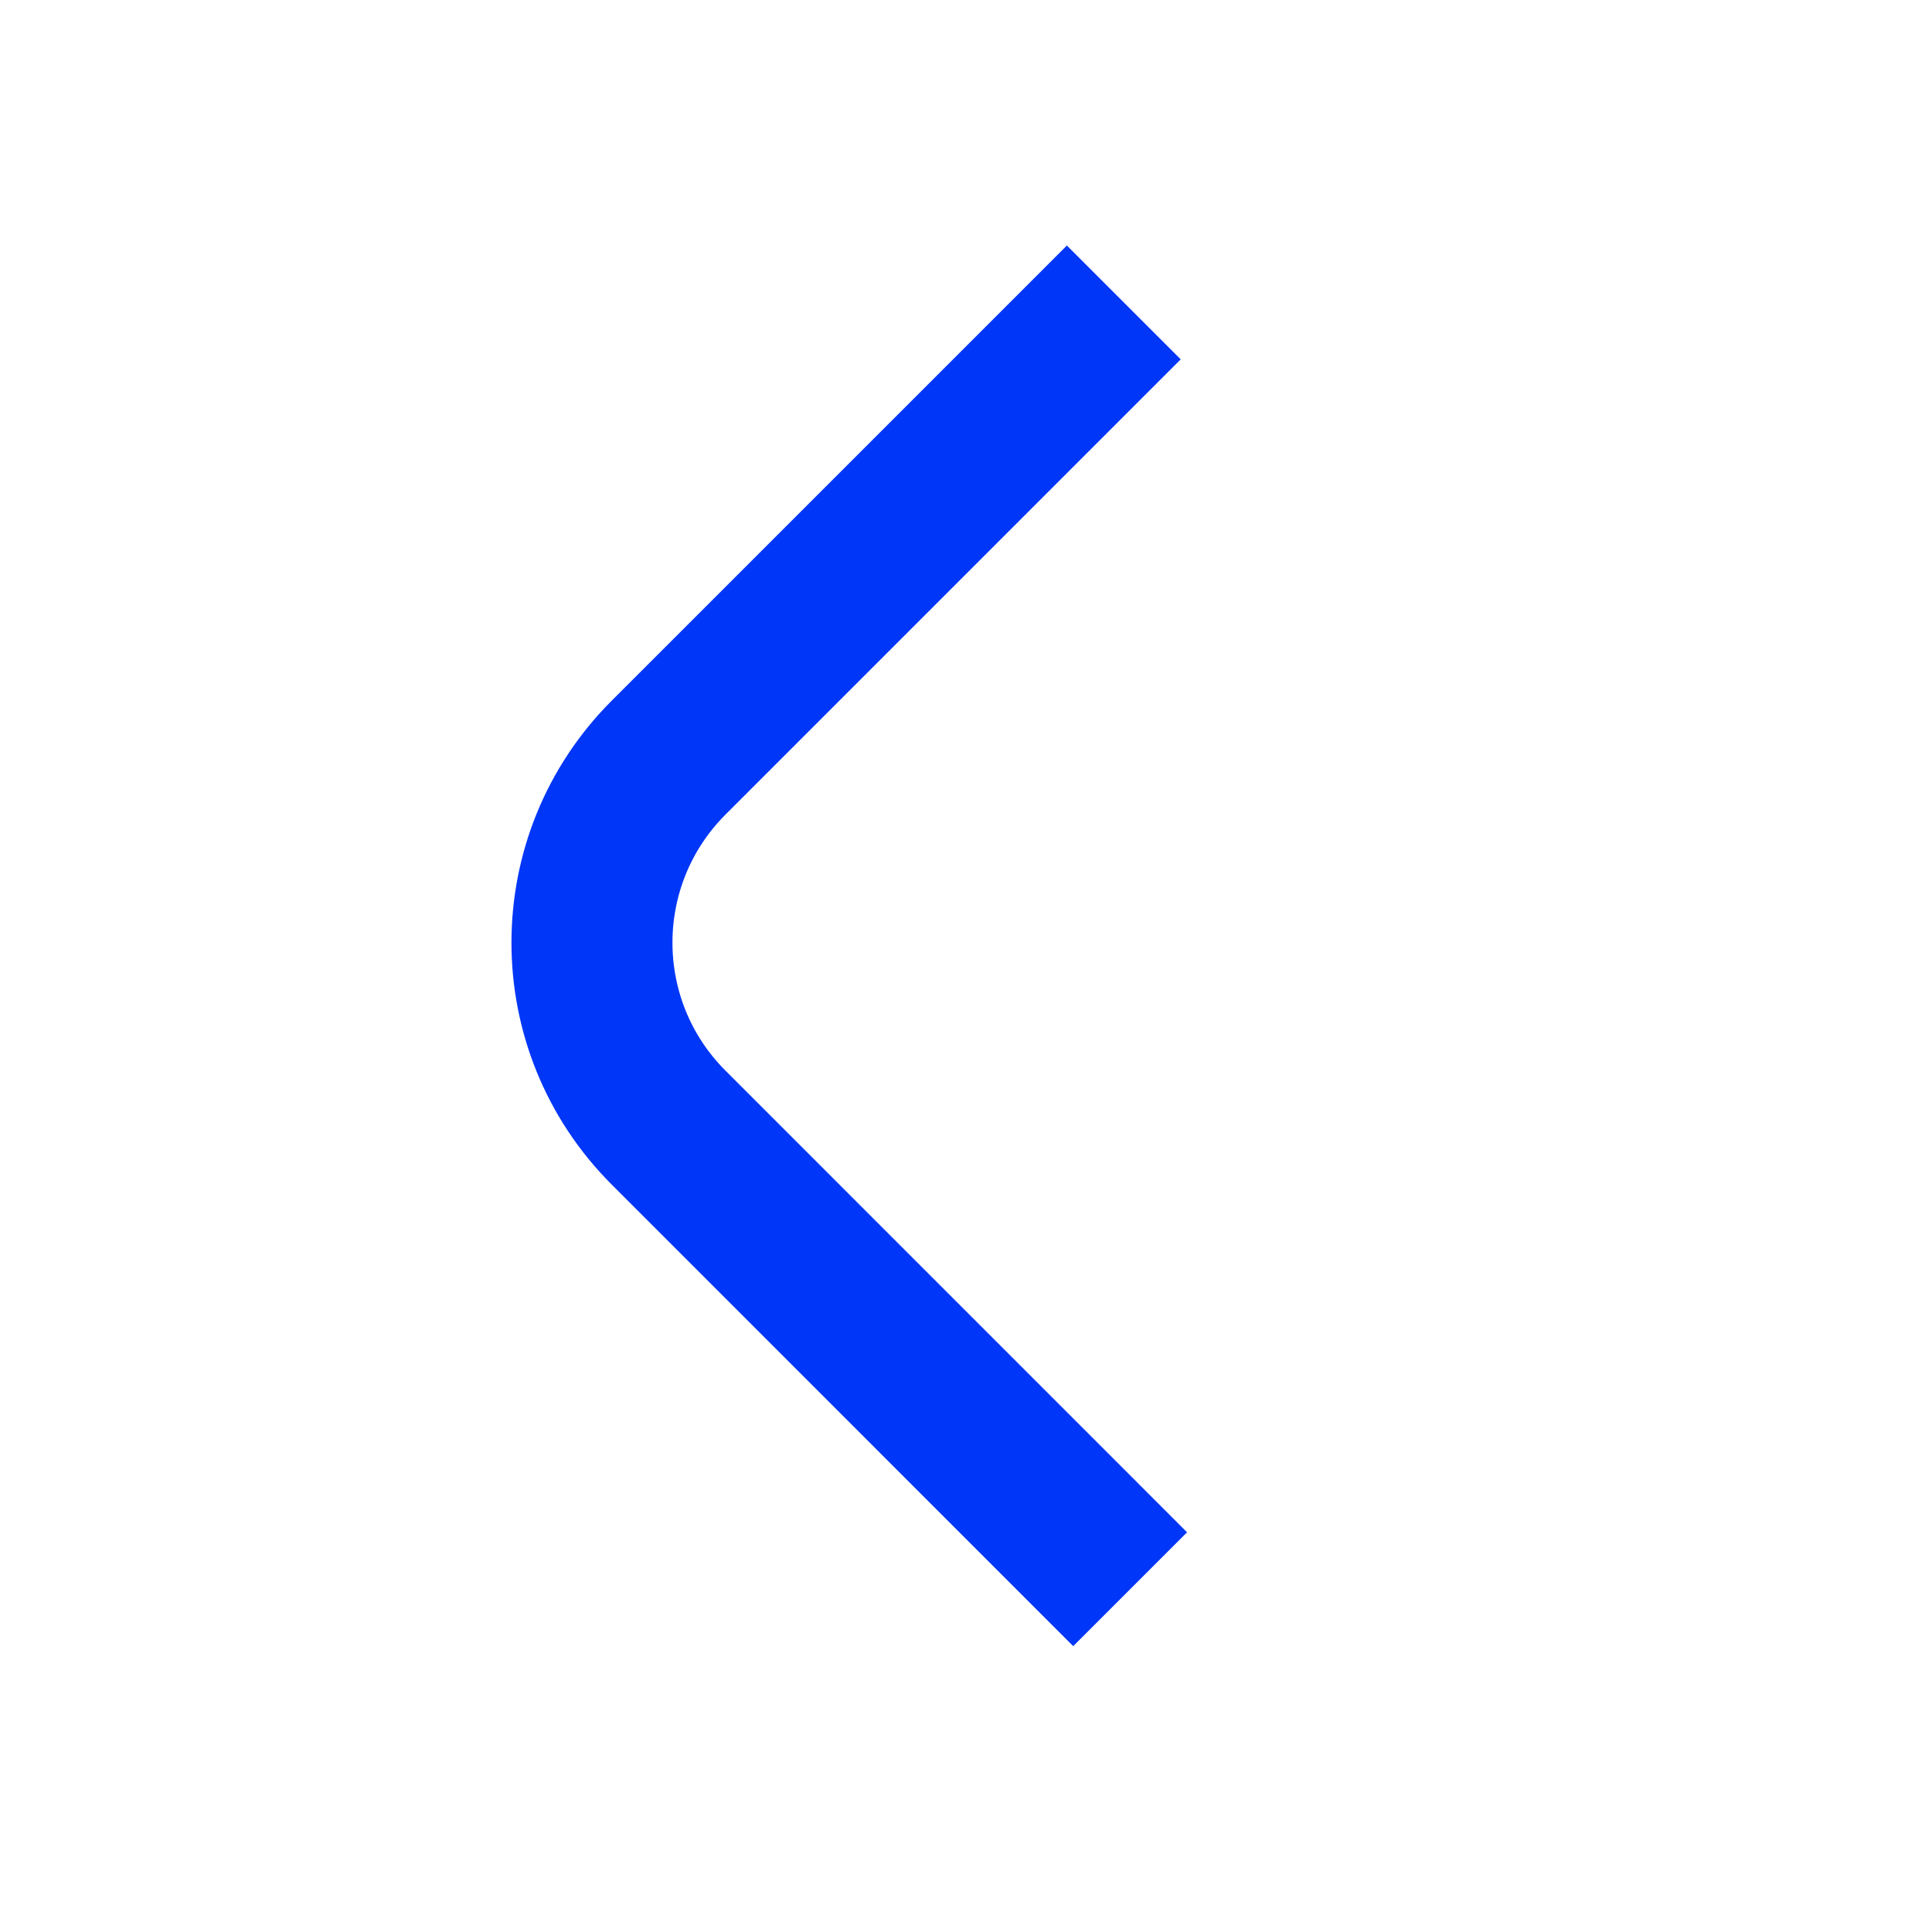 <svg width="24" height="24" viewBox="0 0 24 24" fill="none" xmlns="http://www.w3.org/2000/svg">
<path d="M13.96 3.757L8.306 9.411C7.036 10.681 7.036 12.739 8.306 14.008L14.039 19.742" stroke="#0036F8" stroke-width="2"/>
</svg>
